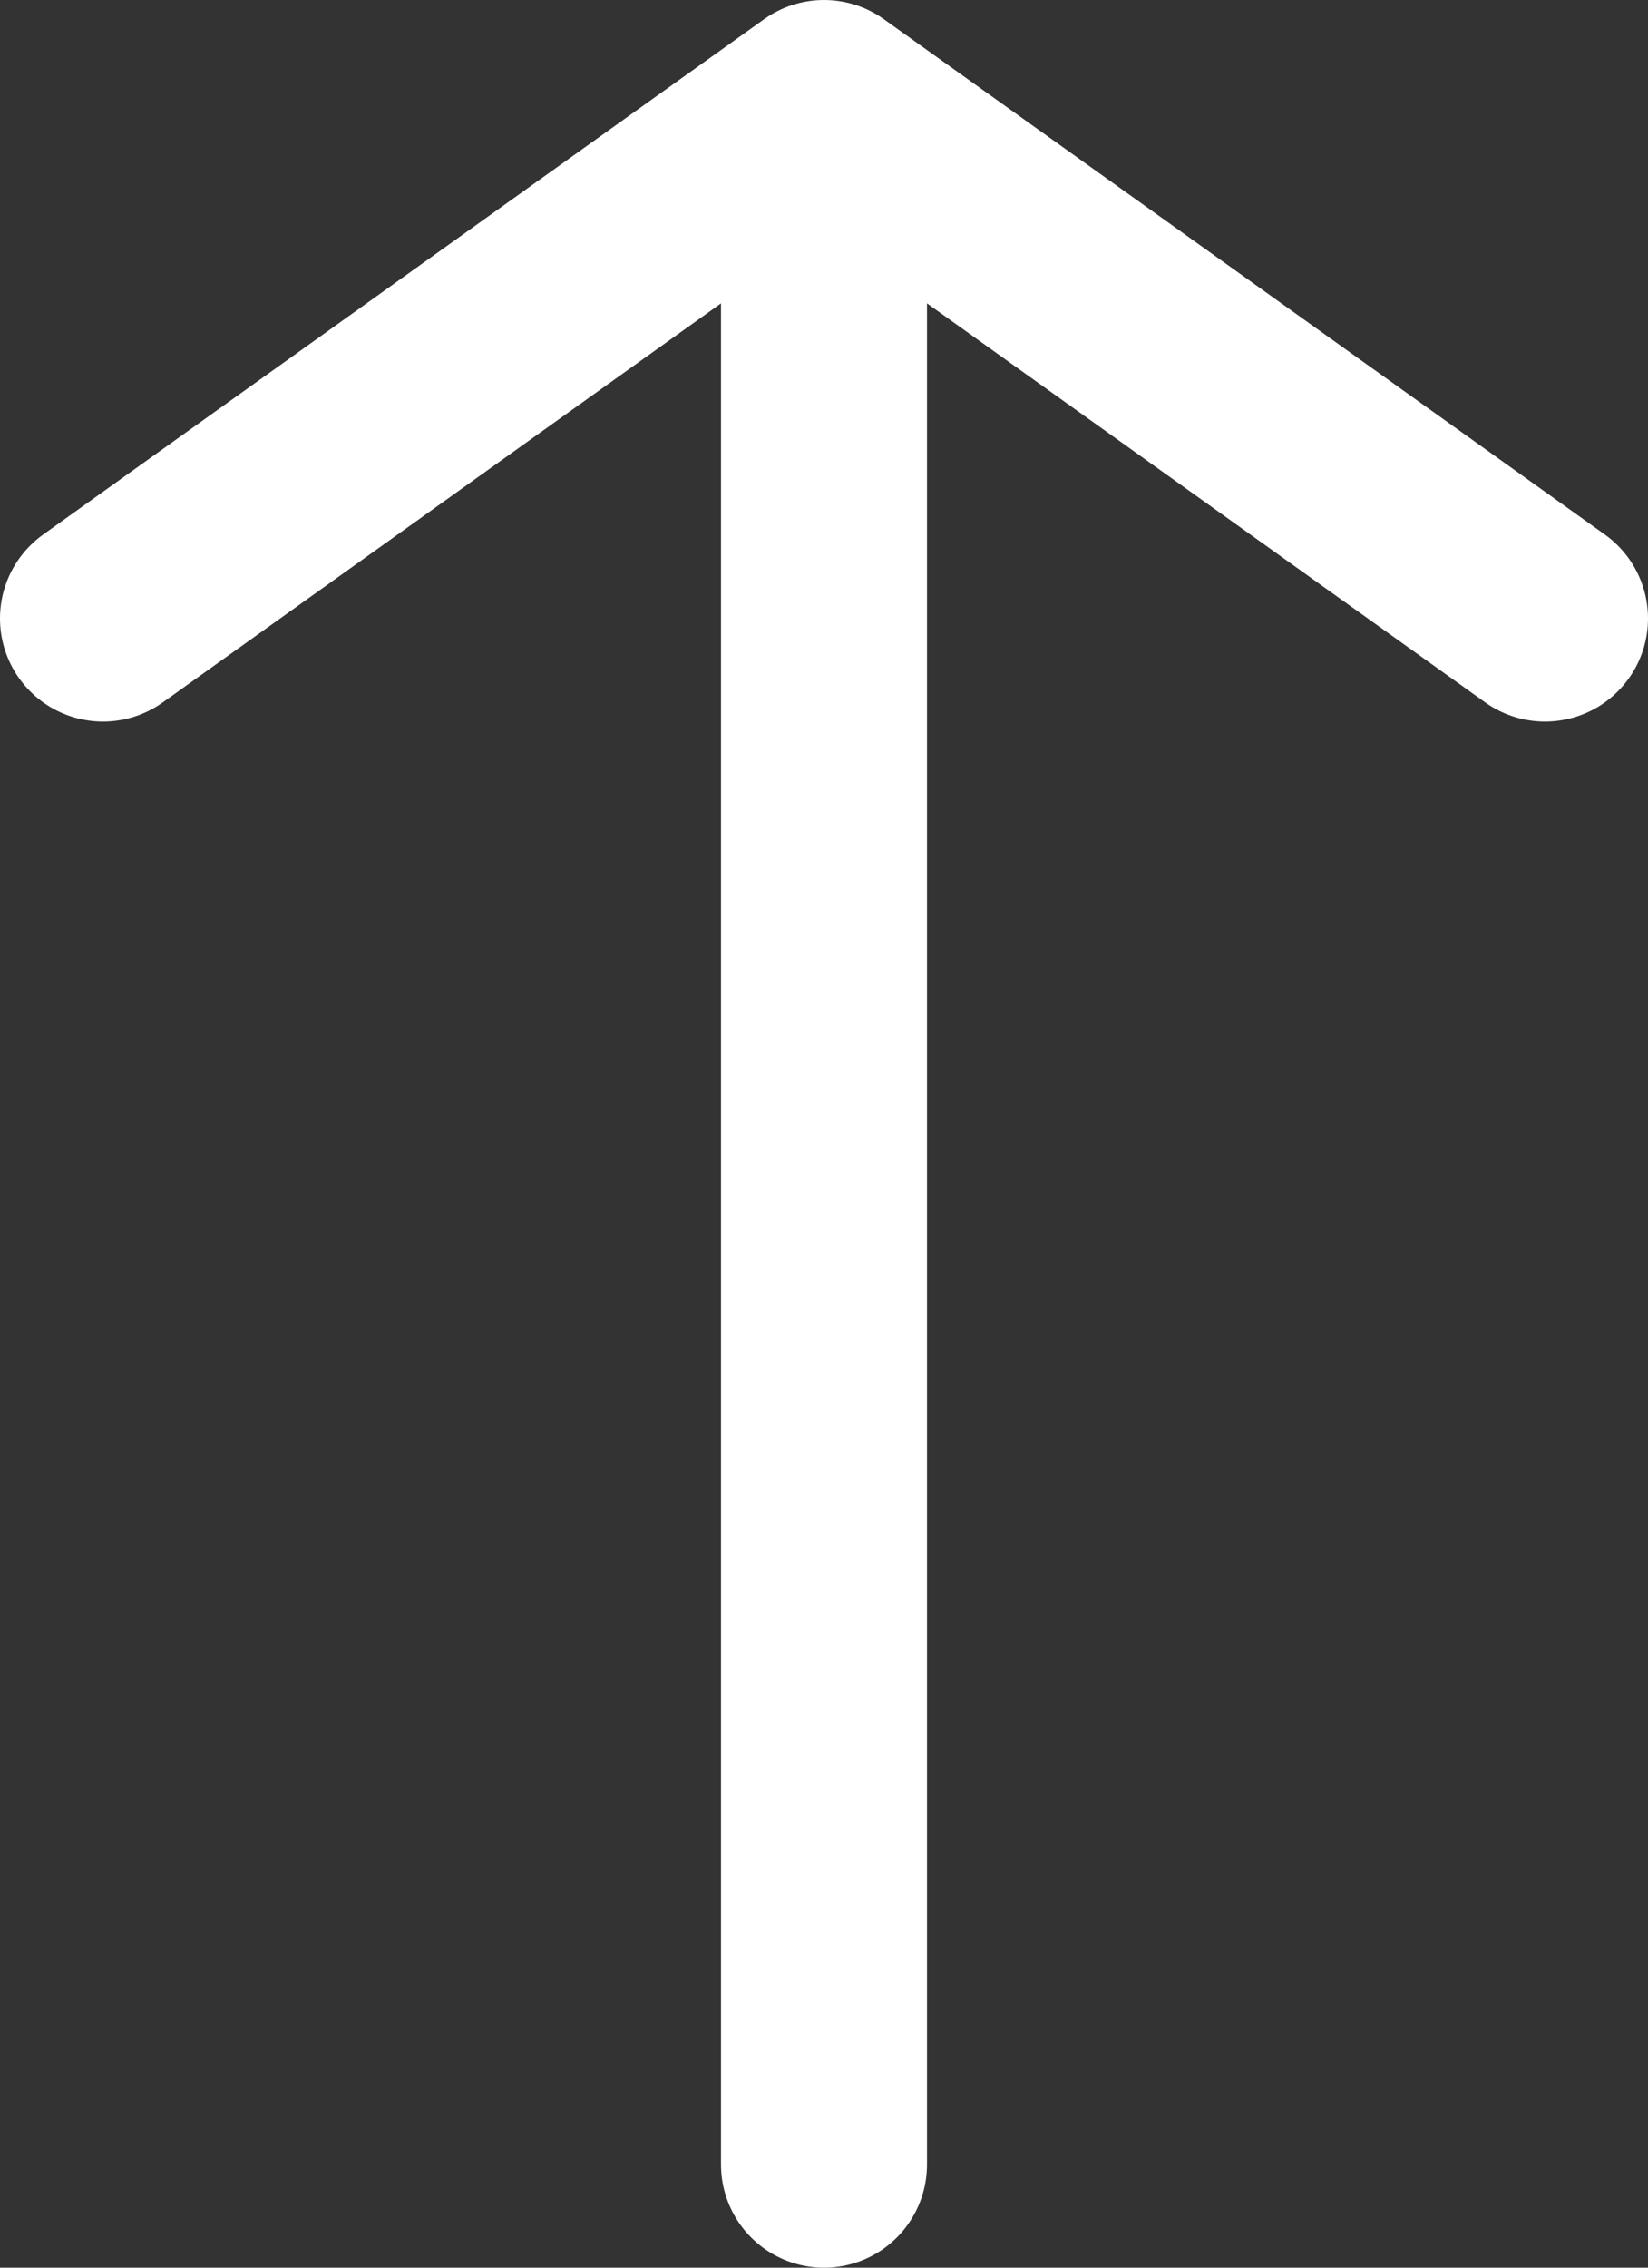 <svg width="16" height="22" viewBox="0 0 16 22" fill="none" xmlns="http://www.w3.org/2000/svg">
<rect x="0" y="0" width="16" height="22" fill="#333333" stroke="none"/>
<path d="M8 21L8 1M8 1L15 6M8 1L1 6" stroke="white" stroke-width="2" stroke-linecap="round" stroke-linejoin="round"/>
</svg>
